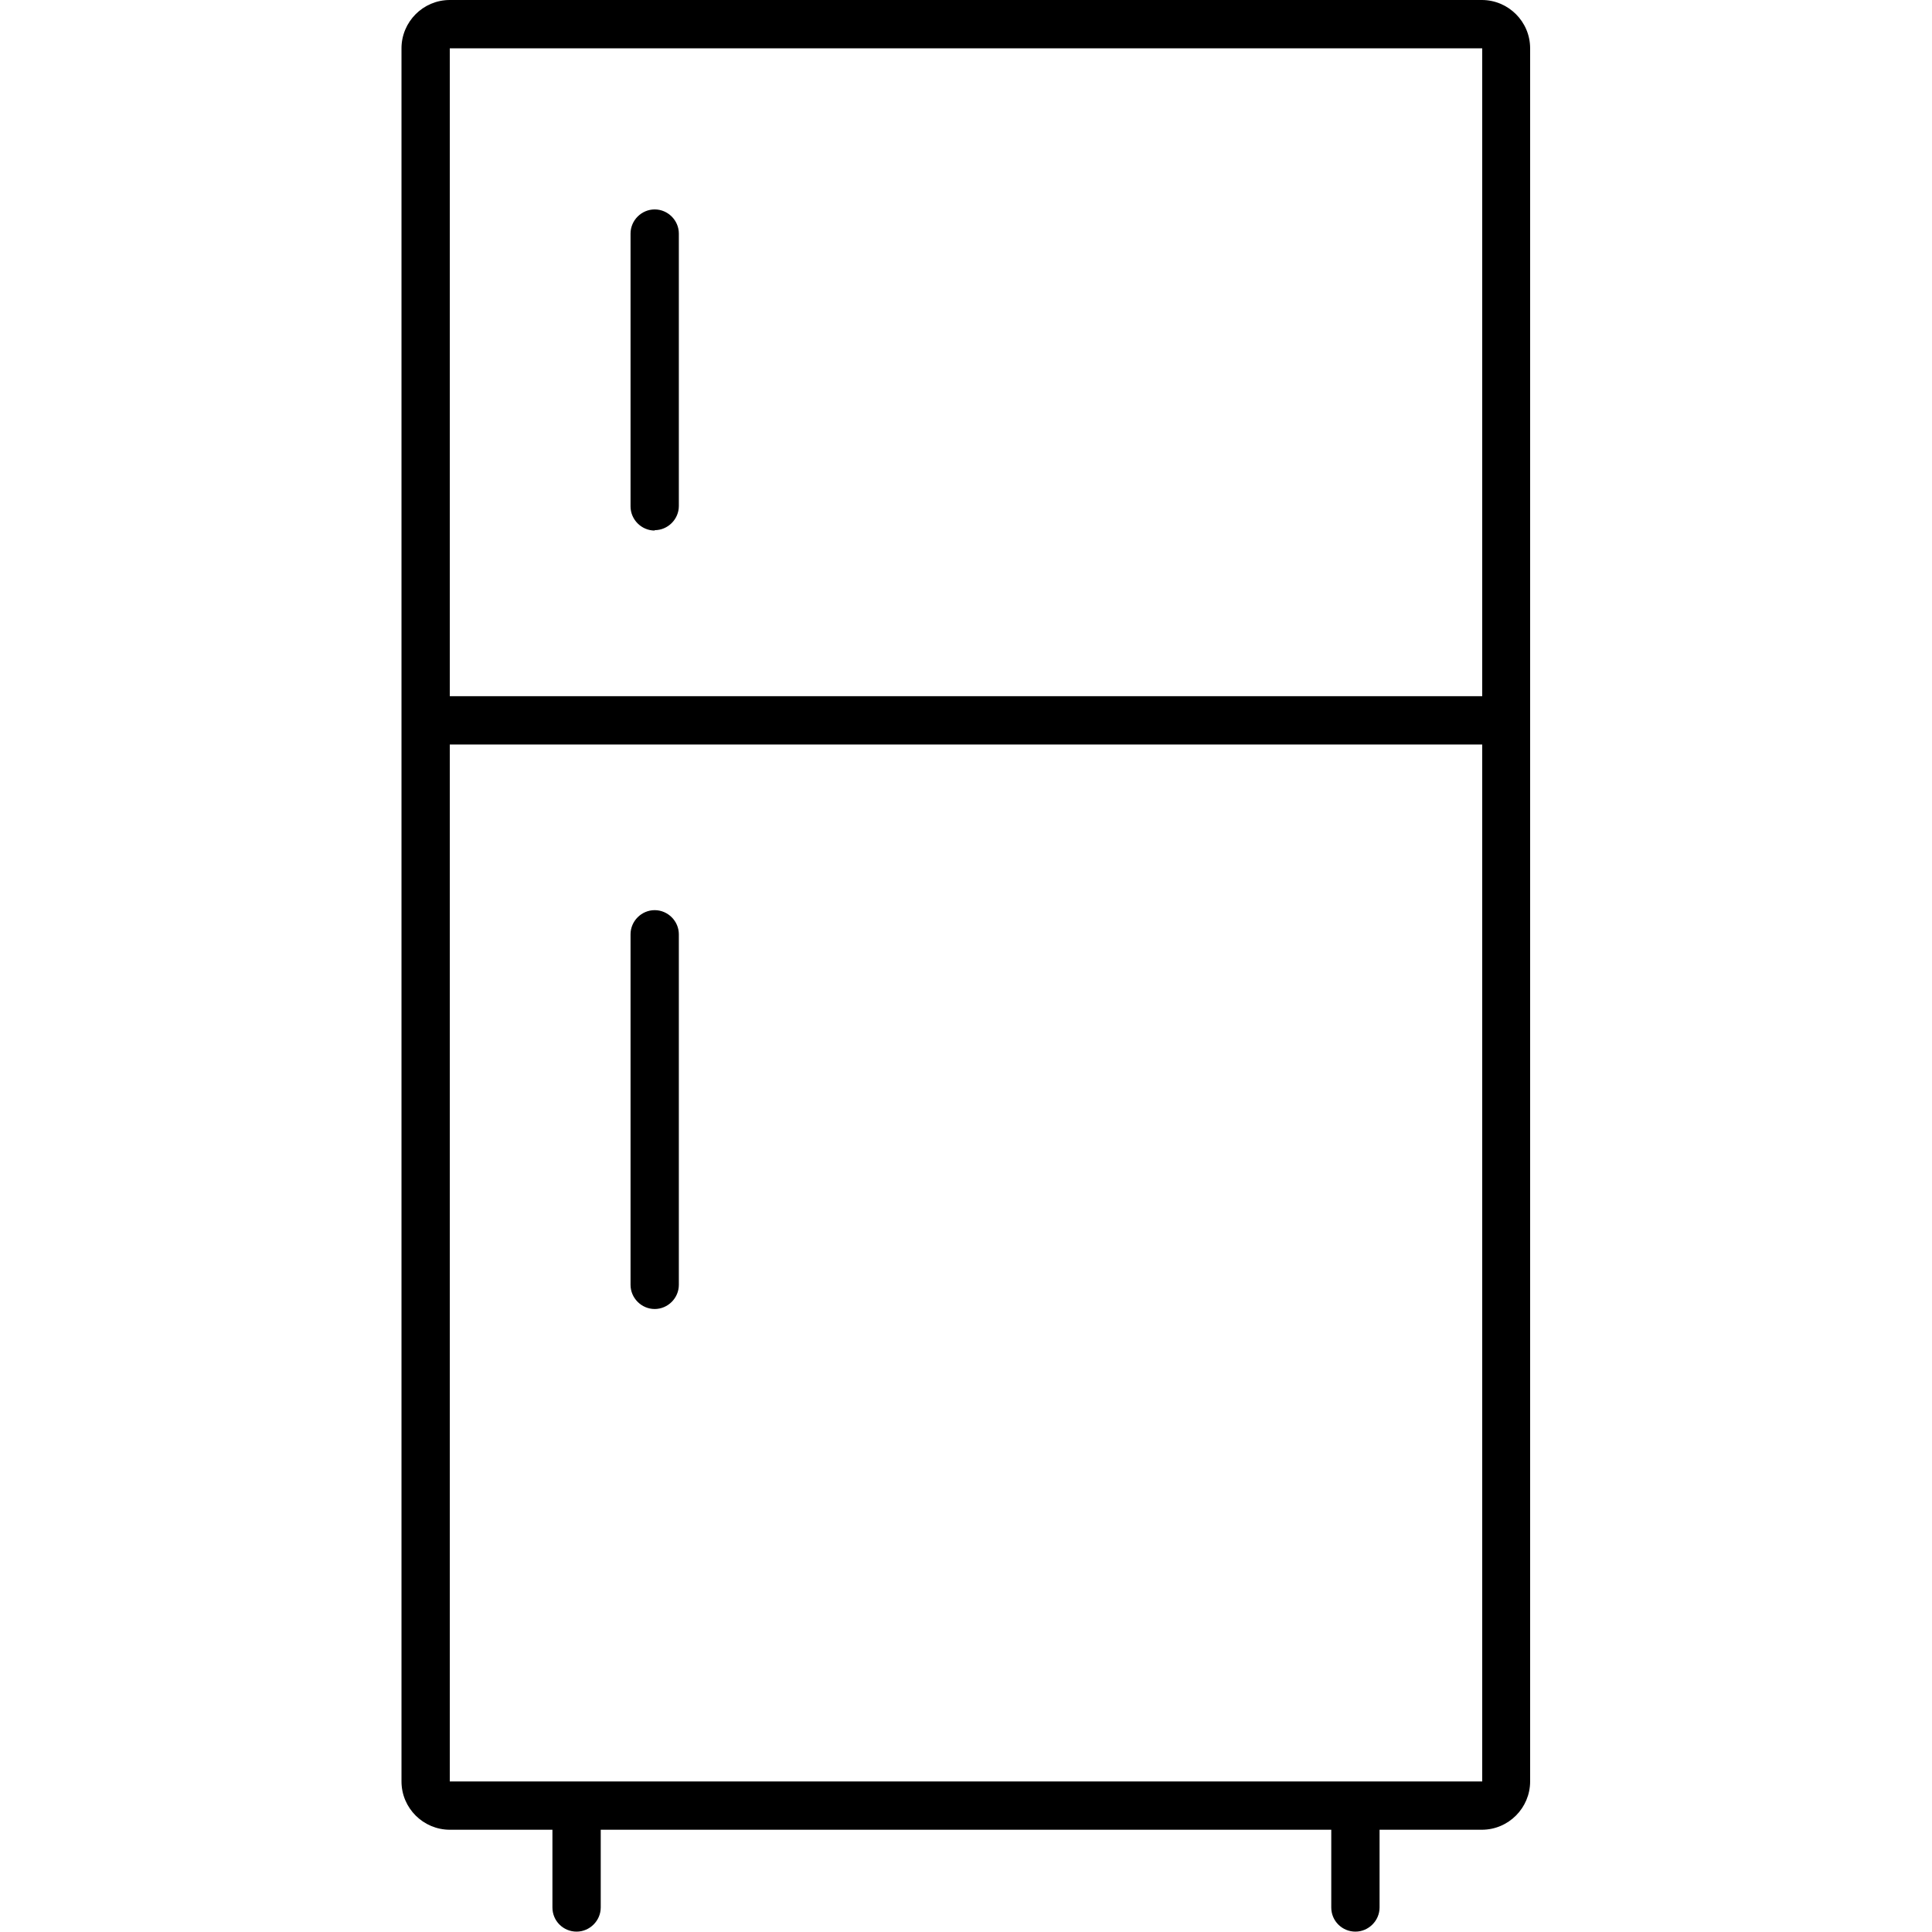 <?xml version="1.0" encoding="UTF-8"?> <svg xmlns="http://www.w3.org/2000/svg" viewBox="0 0 512 512"><path d="M173.5 140.6c-3.5 0-6.4-2.9-6.4-6.4V61.9c0-3.5 2.9-6.4 6.4-6.4s6.4 2.9 6.4 6.4v72.2c0 3.5-2.9 6.4-6.4 6.4zm0 206.3c-3.5 0-6.4-2.9-6.4-6.4v-92.9c0-3.5 2.9-6.4 6.4-6.4s6.4 2.9 6.4 6.4v92.9c0 3.5-2.9 6.4-6.4 6.4z"></path><path d="M392.8 0H119.2c-7.1 0-12.8 5.8-12.8 12.8v459.3c0 7.1 5.8 12.8 12.8 12.8h27.2v20.6c0 3.6 2.9 6.4 6.4 6.4s6.4-2.9 6.4-6.4v-20.6h193.6v20.6c0 3.6 2.9 6.4 6.4 6.4s6.4-2.9 6.4-6.4v-20.6h27.1c7.1 0 12.8-5.8 12.8-12.8V12.8c0-7.1-5.8-12.8-12.8-12.8zm0 472.1H119.2V197.3h273.6v274.8zm0-287.6H119.2V12.8h273.6v171.7z"></path></svg> 